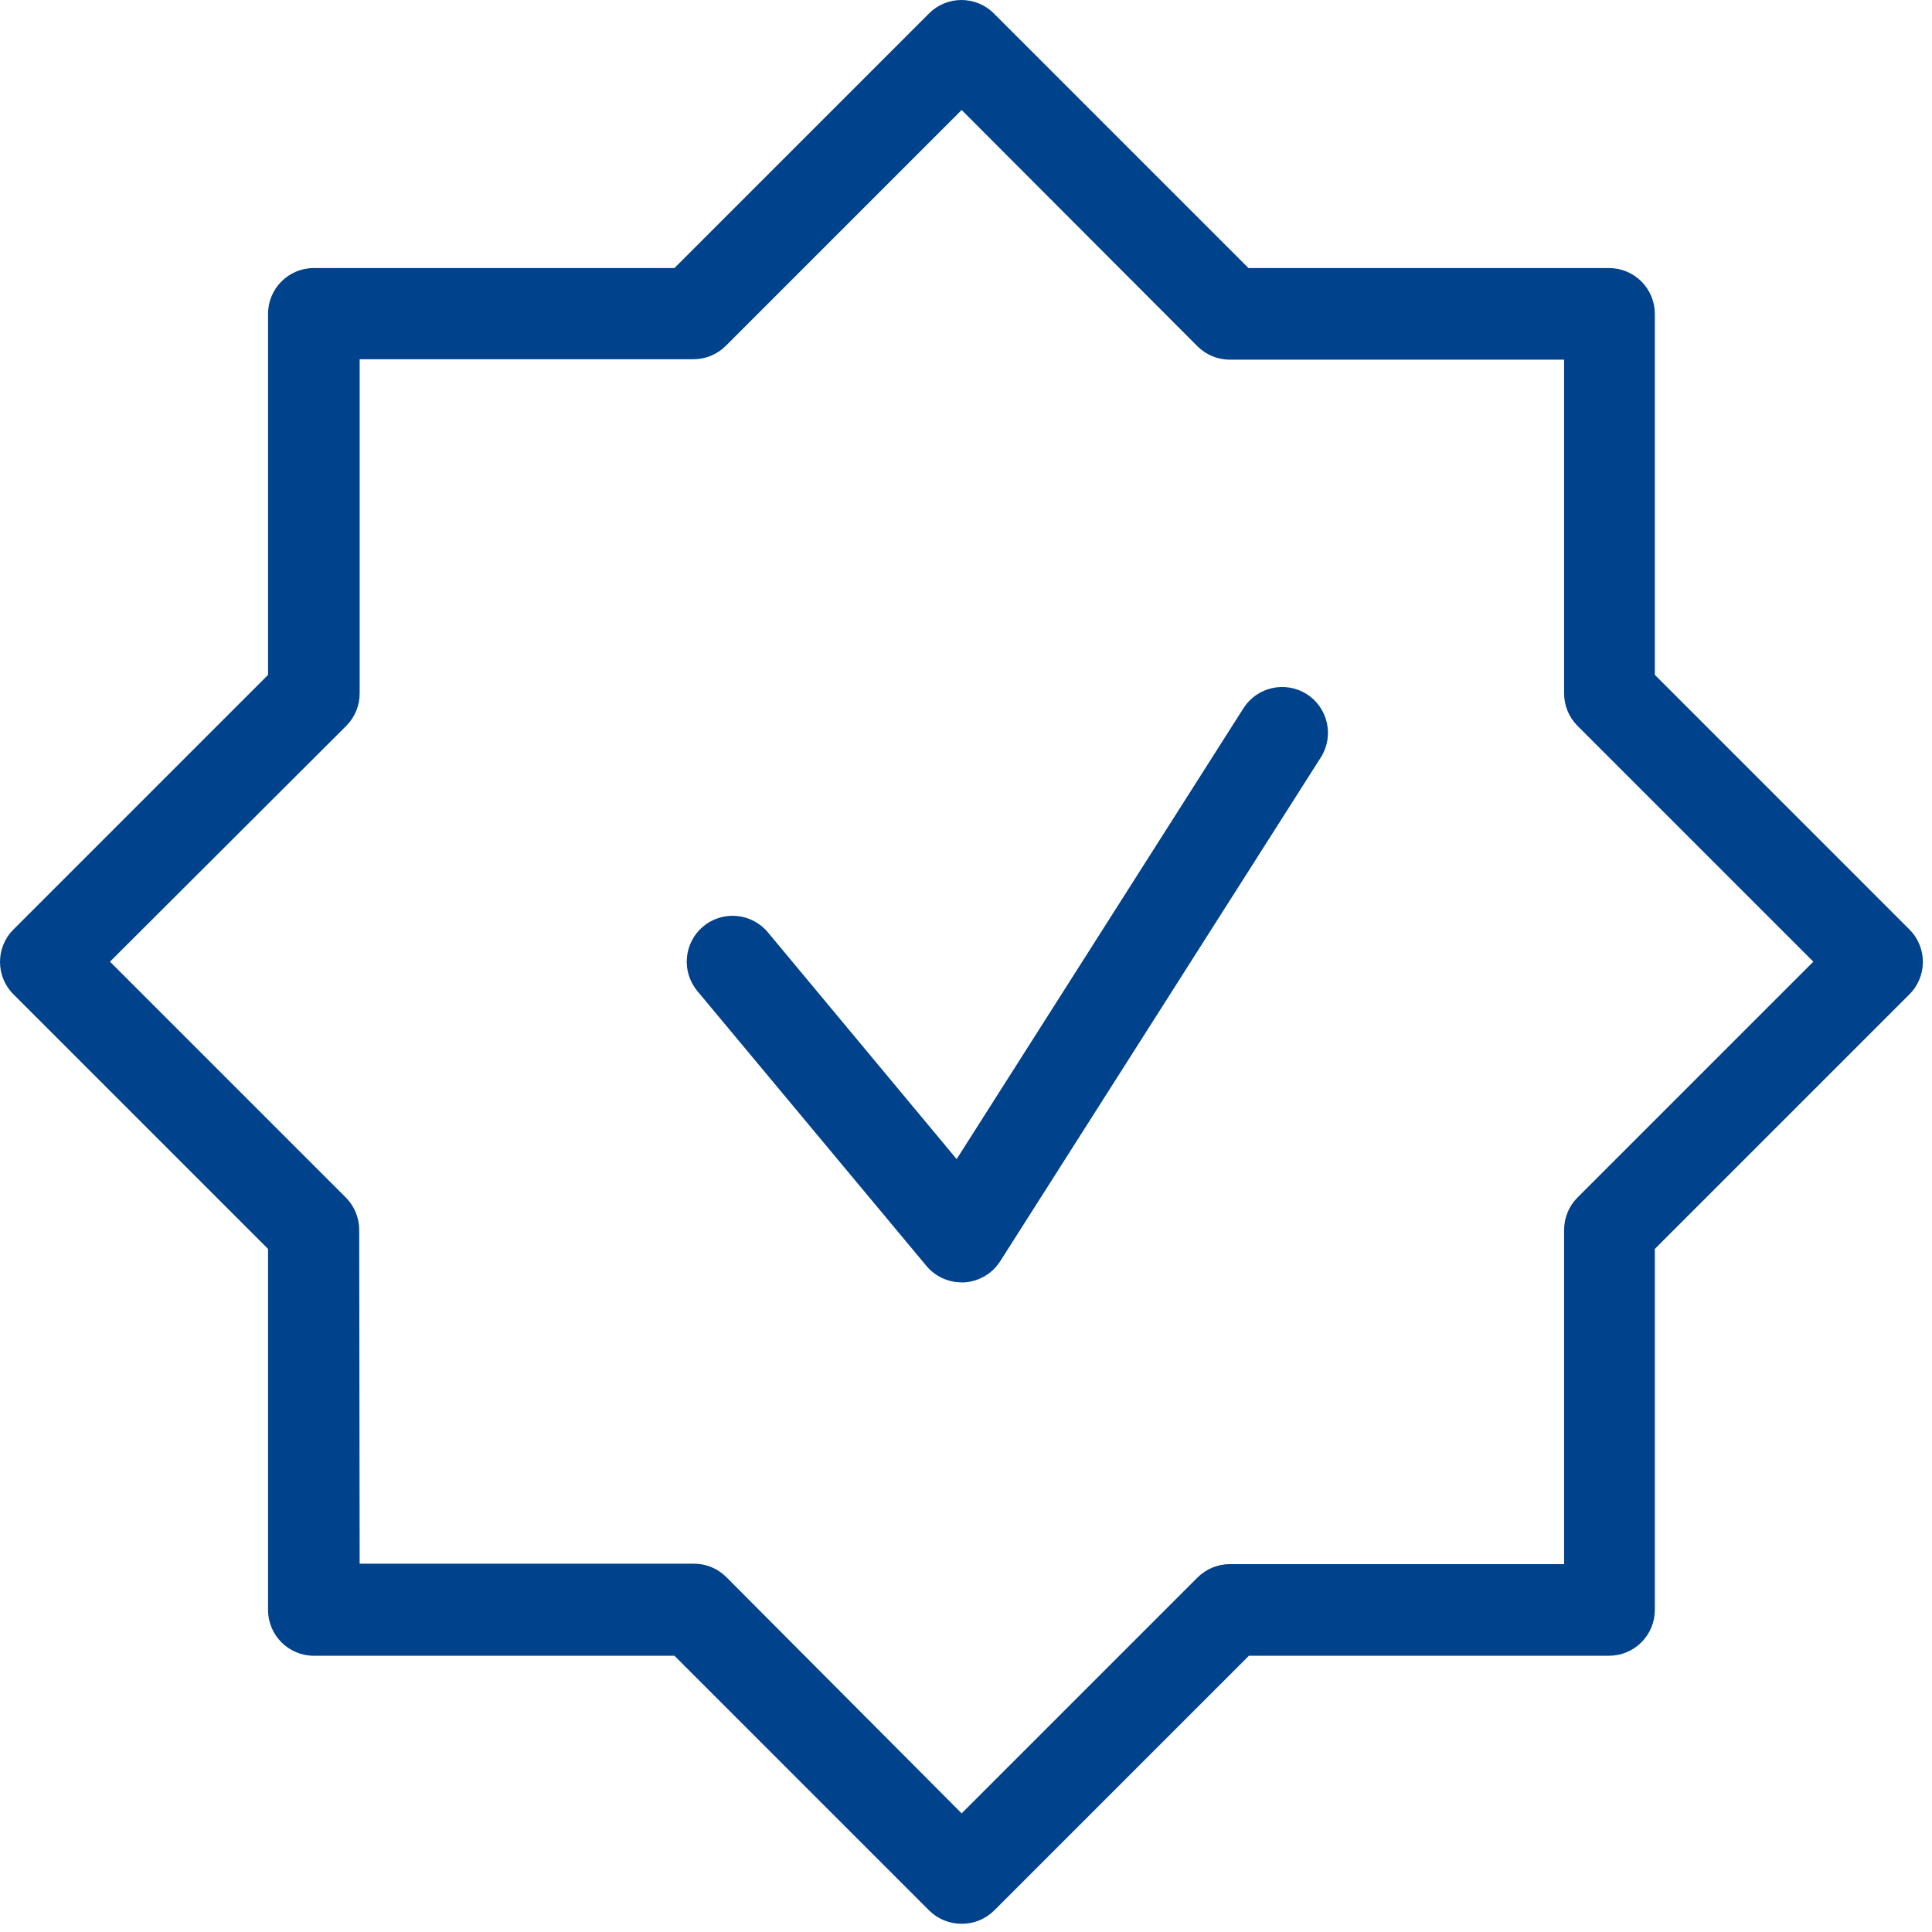 <?xml version="1.0" encoding="UTF-8"?> <svg xmlns="http://www.w3.org/2000/svg" width="204" height="204" viewBox="0 0 204 204" fill="none"> <path d="M101.543 203.13C100.258 203.137 99.021 202.633 98.109 201.726L71.214 174.831H33.14C30.469 174.831 28.303 172.665 28.303 169.993V131.875L1.408 104.979V104.977C-0.469 103.092 -0.469 100.044 1.408 98.157L28.303 71.262V33.14C28.303 30.469 30.469 28.303 33.14 28.303H71.212L98.107 1.408H98.109C99.995 -0.469 103.042 -0.469 104.929 1.408L131.825 28.303H169.896C171.179 28.303 172.41 28.813 173.317 29.72C174.224 30.629 174.734 31.858 174.734 33.14V71.259L201.631 98.157C203.506 100.044 203.506 103.092 201.631 104.977L174.736 131.872V169.991L174.734 169.993C174.734 171.276 174.224 172.507 173.317 173.414C172.41 174.321 171.179 174.831 169.896 174.831H131.875L104.979 201.726H104.977C104.066 202.633 102.828 203.137 101.543 203.13H101.543ZM37.976 165.109H73.242C74.527 165.1 75.764 165.605 76.676 166.51L101.541 191.473L126.454 166.56C127.368 165.653 128.603 165.15 129.888 165.156H165.154V129.89C165.148 128.605 165.651 127.37 166.558 126.456L191.471 101.543L166.558 76.63C165.651 75.717 165.148 74.482 165.154 73.197V37.978H129.888C128.603 37.987 127.368 37.481 126.454 36.577L101.541 11.614L76.629 36.527C75.715 37.434 74.48 37.937 73.195 37.931H37.976V73.197C37.985 74.482 37.48 75.717 36.575 76.63L11.612 101.543L36.525 126.456C37.432 127.37 37.935 128.605 37.929 129.89L37.976 165.109Z" fill="#00428C"></path> <path d="M101.543 135.405C100.105 135.407 98.74 134.77 97.818 133.665L73.63 104.64C72.81 103.65 72.414 102.376 72.533 101.098C72.65 99.819 73.272 98.638 74.259 97.817C76.317 96.107 79.371 96.39 81.081 98.446L101.012 122.391L131.294 74.789V74.791C132.723 72.532 135.712 71.863 137.969 73.29C140.228 74.72 140.897 77.709 139.47 79.968L105.607 133.18C104.776 134.48 103.374 135.307 101.832 135.405L101.543 135.405Z" fill="#00428C"></path> </svg> 